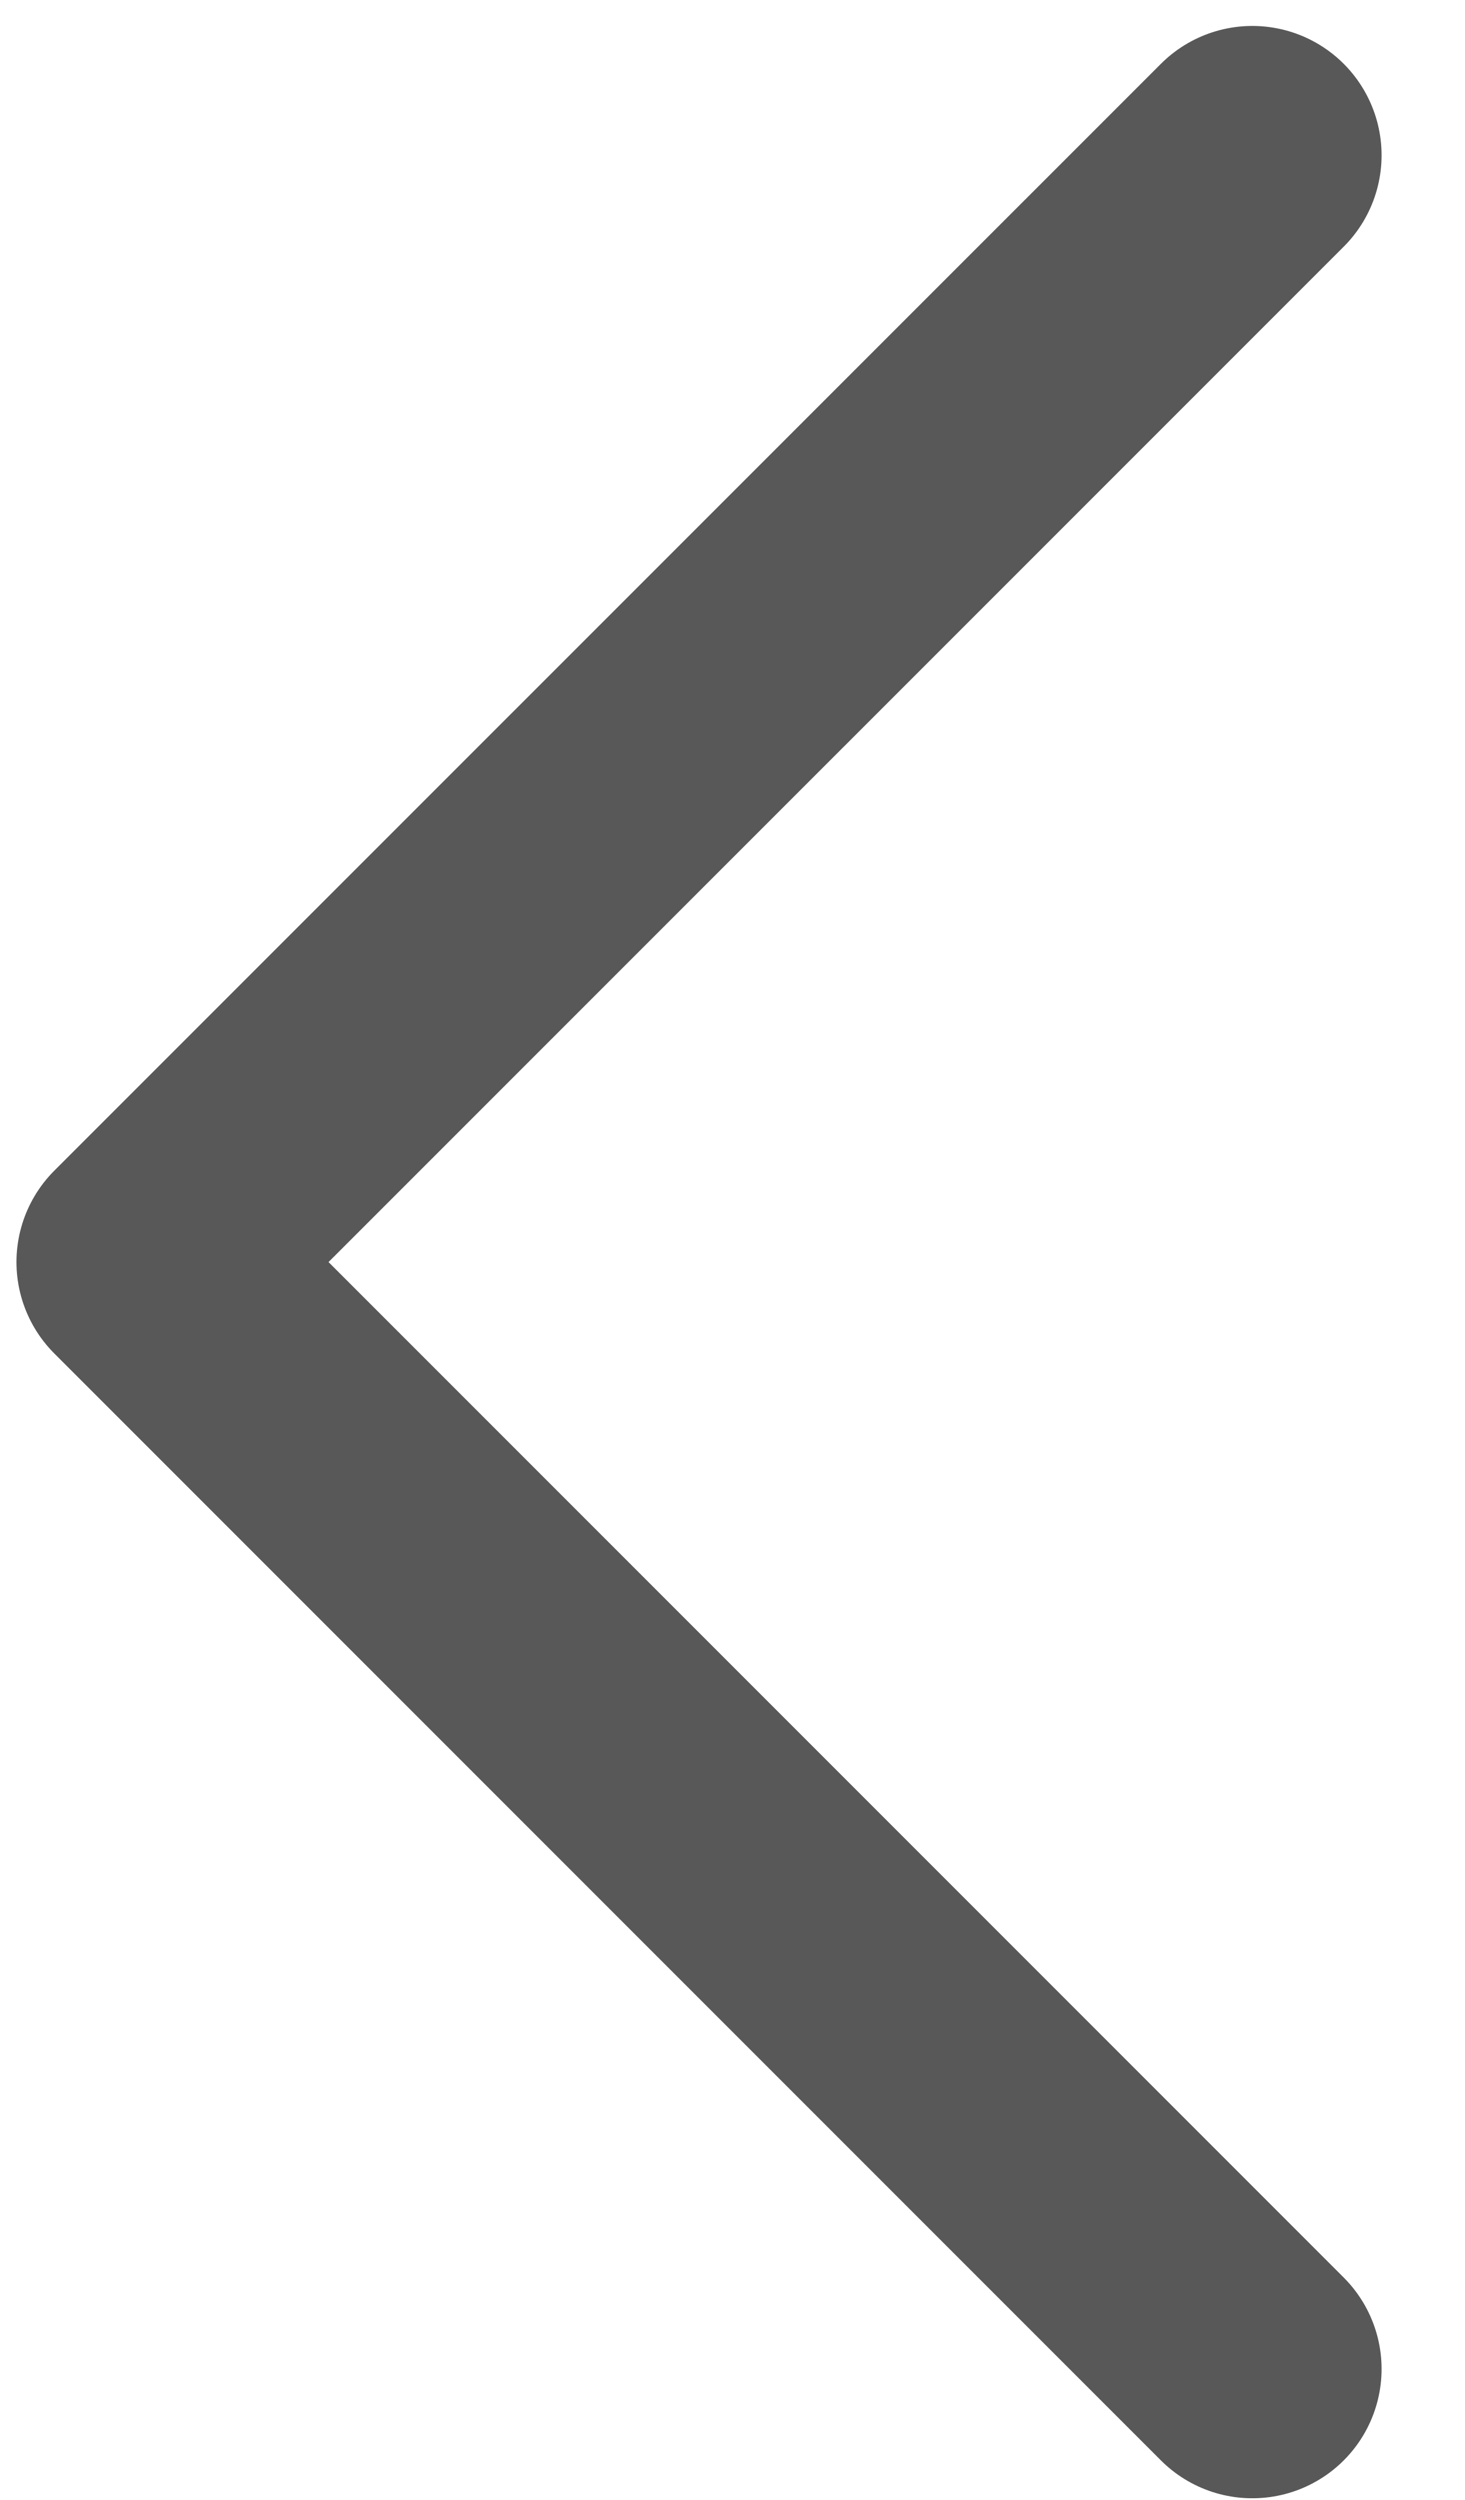 <svg width="17" height="29" viewBox="0 0 17 29" fill="none" xmlns="http://www.w3.org/2000/svg">
<path d="M14.532 27.482L1.691 14.641L14.532 1.801" stroke="#585858" stroke-width="3" stroke-linecap="round" stroke-linejoin="round"/>
</svg>
